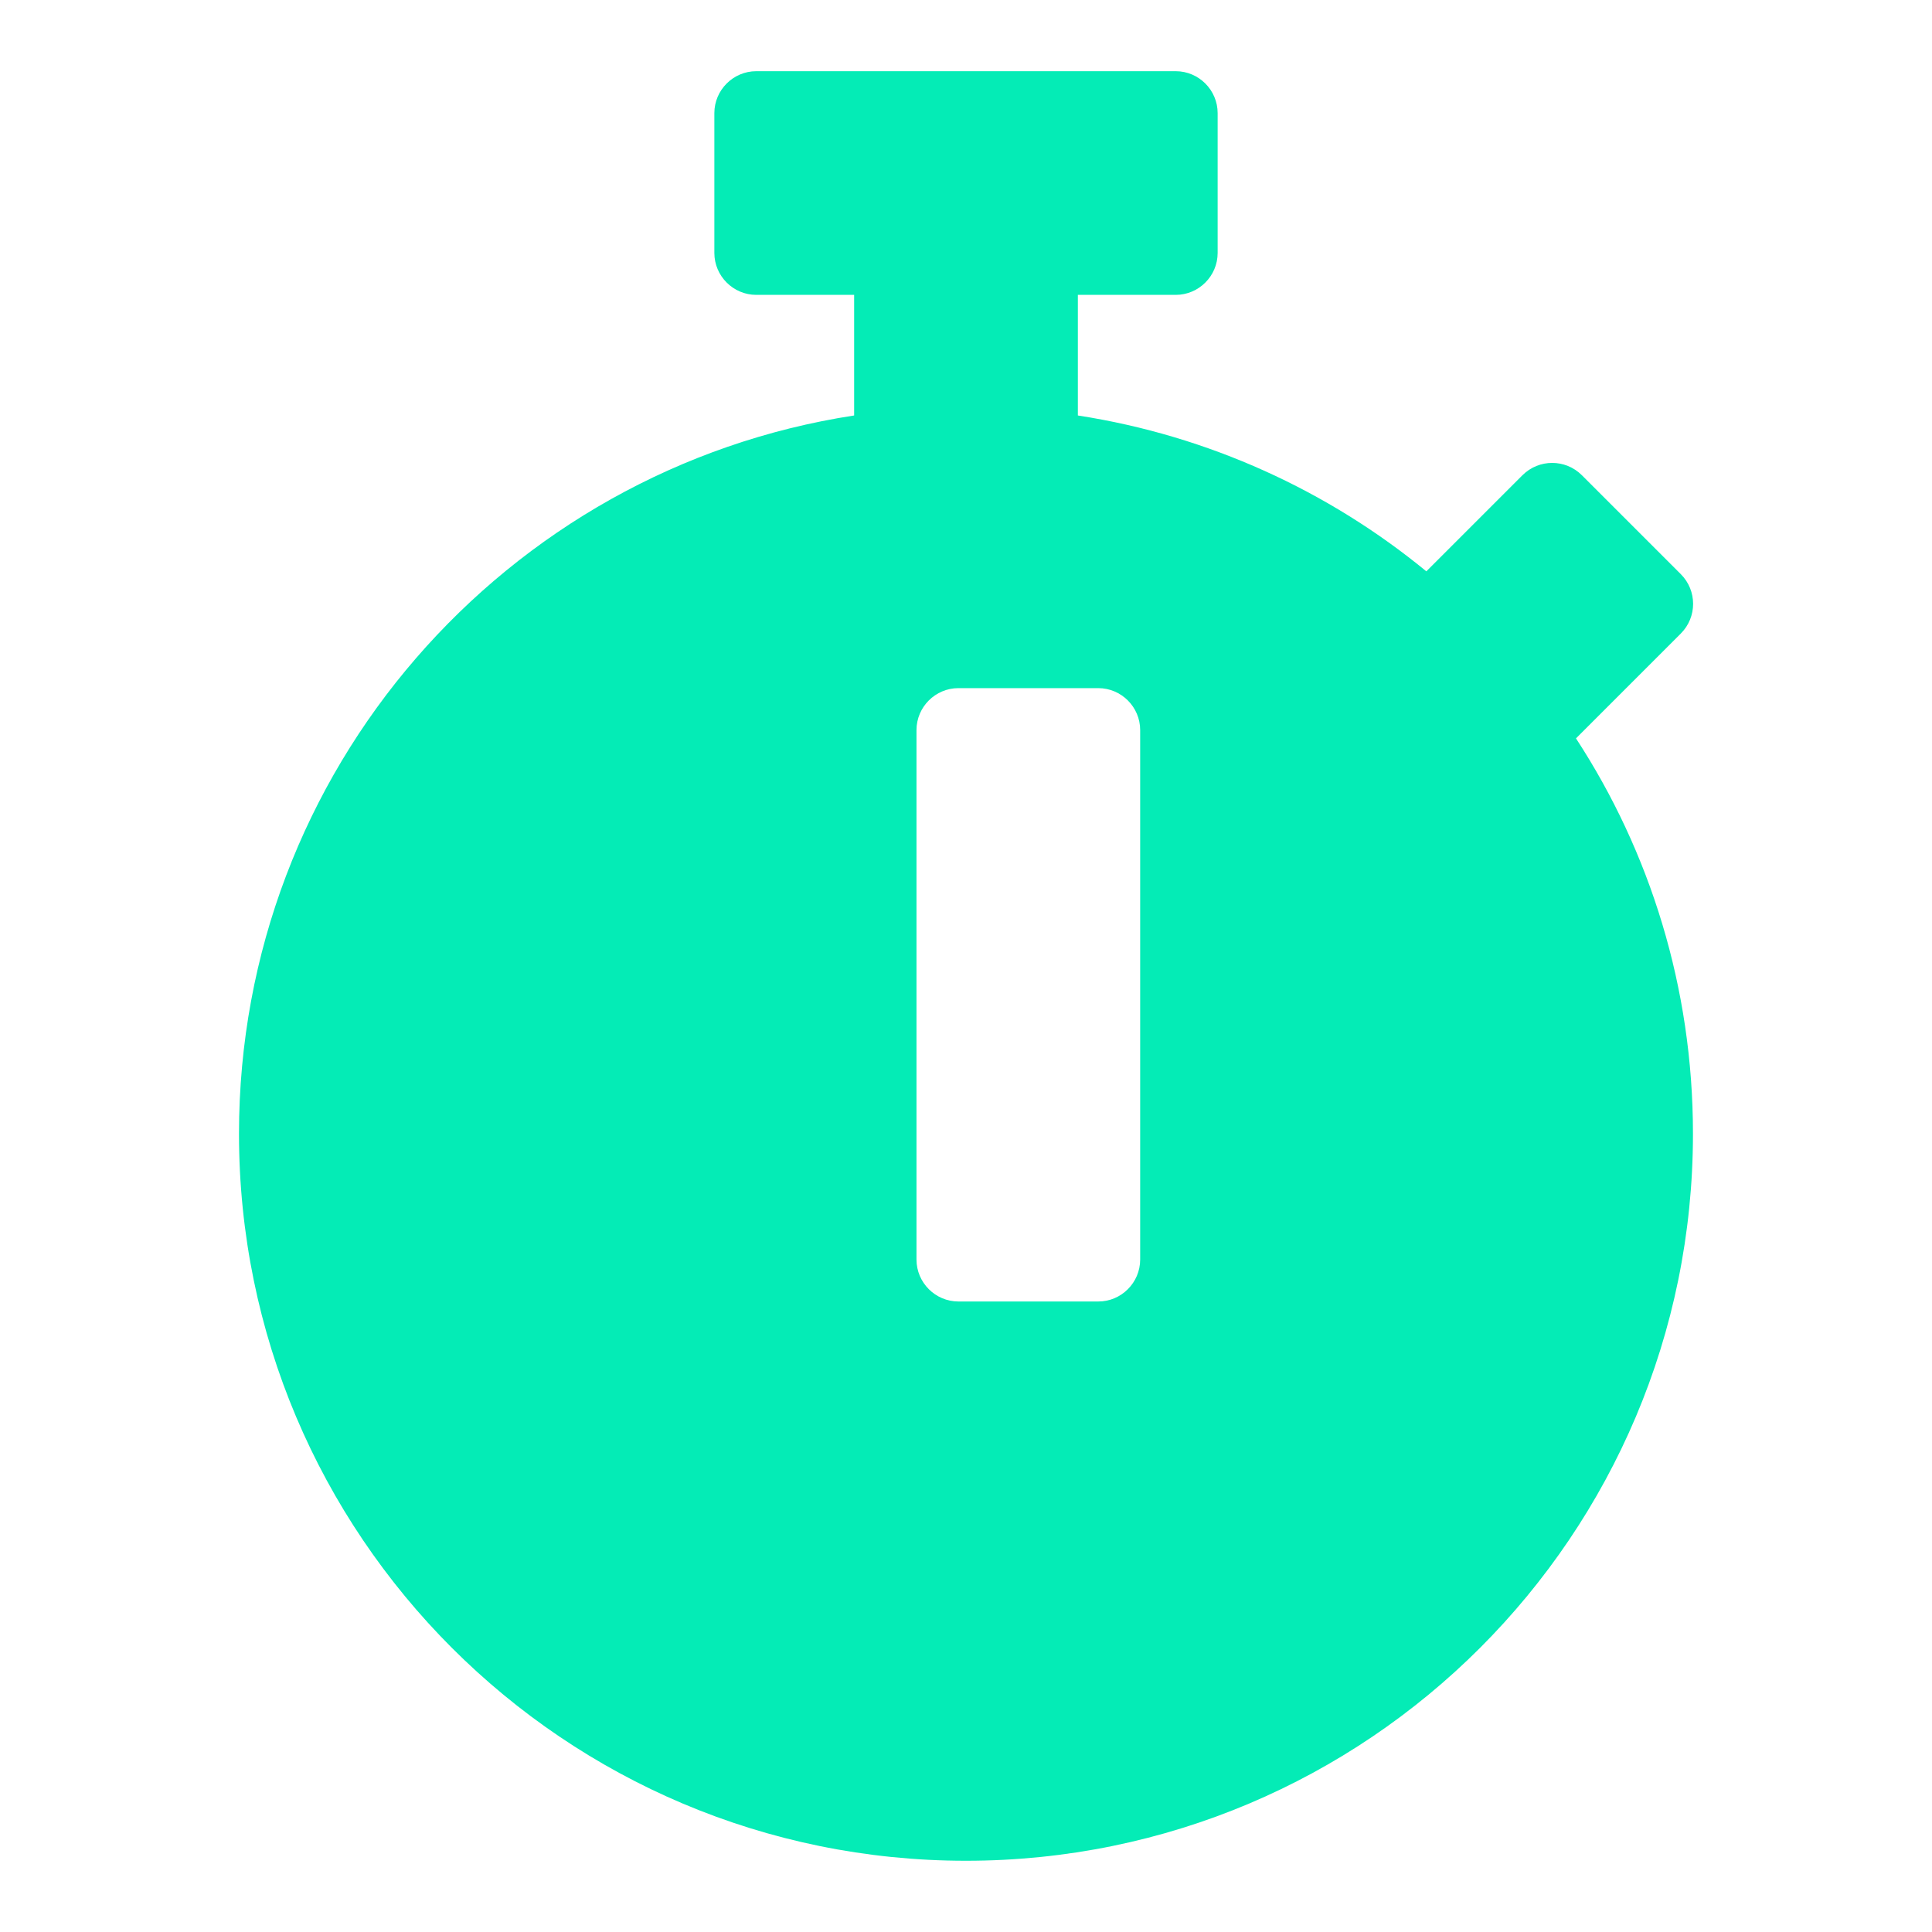 <?xml version="1.0" encoding="utf-8"?>
<!-- Generator: Adobe Illustrator 17.0.0, SVG Export Plug-In . SVG Version: 6.00 Build 0)  -->
<!DOCTYPE svg PUBLIC "-//W3C//DTD SVG 1.1//EN" "http://www.w3.org/Graphics/SVG/1.1/DTD/svg11.dtd">
<svg version="1.1" id="Layer_1" focusable="false" xmlns="http://www.w3.org/2000/svg" xmlns:xlink="http://www.w3.org/1999/xlink"
	 x="0px" y="0px" width="40px" height="40px" viewBox="286 376 40 40" enable-background="new 286 376 40 40" xml:space="preserve">
<path fill="#04ECB6" d="M321.051,399.473c0,8.315-6.737,15.052-15.052,15.052c-8.314,0-15.051-6.737-15.051-15.052
	c0-7.526,5.521-13.763,12.736-14.871v-2.497h-2.026c-0.478,0-0.868-0.391-0.868-0.868v-2.895c0-0.478,0.391-0.868,0.868-0.868h8.684
	c0.478,0,0.868,0.391,0.868,0.868v2.895c0,0.478-0.391,0.868-0.868,0.868h-2.026v2.497c2.714,0.42,5.188,1.563,7.215,3.227
	l1.99-1.99c0.34-0.34,0.89-0.34,1.23,0l2.048,2.048c0.34,0.34,0.34,0.89,0,1.23l-2.127,2.127l-0.043,0.043
	C320.161,393.634,321.051,396.449,321.051,399.473z M309.606,402.078v-10.963c0-0.478-0.391-0.868-0.868-0.868h-2.895
	c-0.478,0-0.868,0.391-0.868,0.868v10.963c0,0.478,0.391,0.868,0.868,0.868h2.895C309.215,402.947,309.606,402.556,309.606,402.078z
	"/>
</svg>

